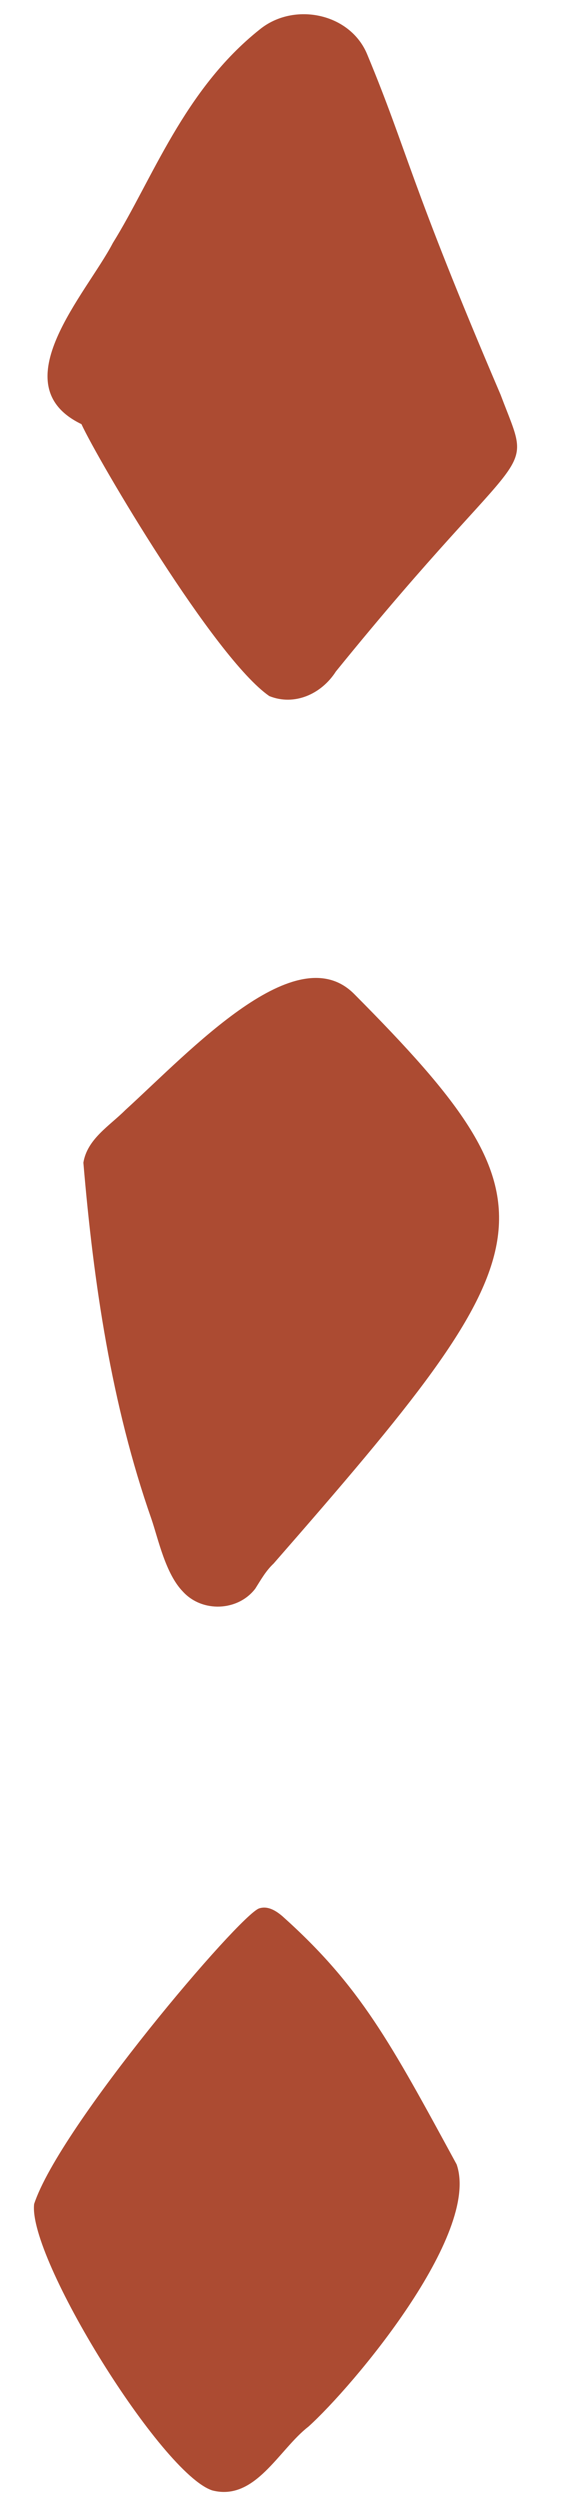 <?xml version="1.0" encoding="UTF-8" standalone="no"?><svg xmlns="http://www.w3.org/2000/svg" xmlns:xlink="http://www.w3.org/1999/xlink" clip-rule="evenodd" fill="#000000" fill-rule="evenodd" height="419.2" preserveAspectRatio="xMidYMid meet" stroke-linejoin="round" stroke-miterlimit="2" version="1" viewBox="-5.1 -1.9 95.1 419.2" width="95.1" zoomAndPan="magnify"><g><g id="change1_1"><path d="M192.21,825.93C191.16,825.59 188.39,821.12 188.52,820C189.05,818.39 192.78,814.01 193.18,813.88C193.36,813.82 193.53,813.93 193.66,814.04C195.28,815.49 195.9,816.66 197.27,819.18C197.77,820.63 195.12,823.78 194.2,824.61C193.59,825.08 193.1,826.16 192.21,825.93ZM191.6,807.32C191.24,806.95 191.09,806.23 190.95,805.82C190.12,803.45 189.75,800.93 189.54,798.44C189.62,797.95 190.08,797.68 190.41,797.35C191.77,796.11 193.95,793.74 195.15,794.95C199.56,799.39 199.19,800.2 193.48,806.74C193.32,806.89 193.22,807.07 193.1,807.26C192.74,807.73 192,807.76 191.6,807.32ZM193.39,788.78C192.25,787.99 189.84,783.89 189.5,783.15C187.82,782.34 189.61,780.44 190.15,779.4C190.97,778.08 191.62,776.23 193.19,774.98C193.9,774.4 195.07,774.64 195.42,775.5C196.26,777.52 196.29,778.12 198.18,782.54C198.88,784.4 198.84,783.25 194.77,788.27C194.47,788.74 193.91,788.99 193.39,788.78Z" fill="#ac4b32" transform="translate(-1526.2 -6273.512) scale(8.099)"/></g></g></svg>